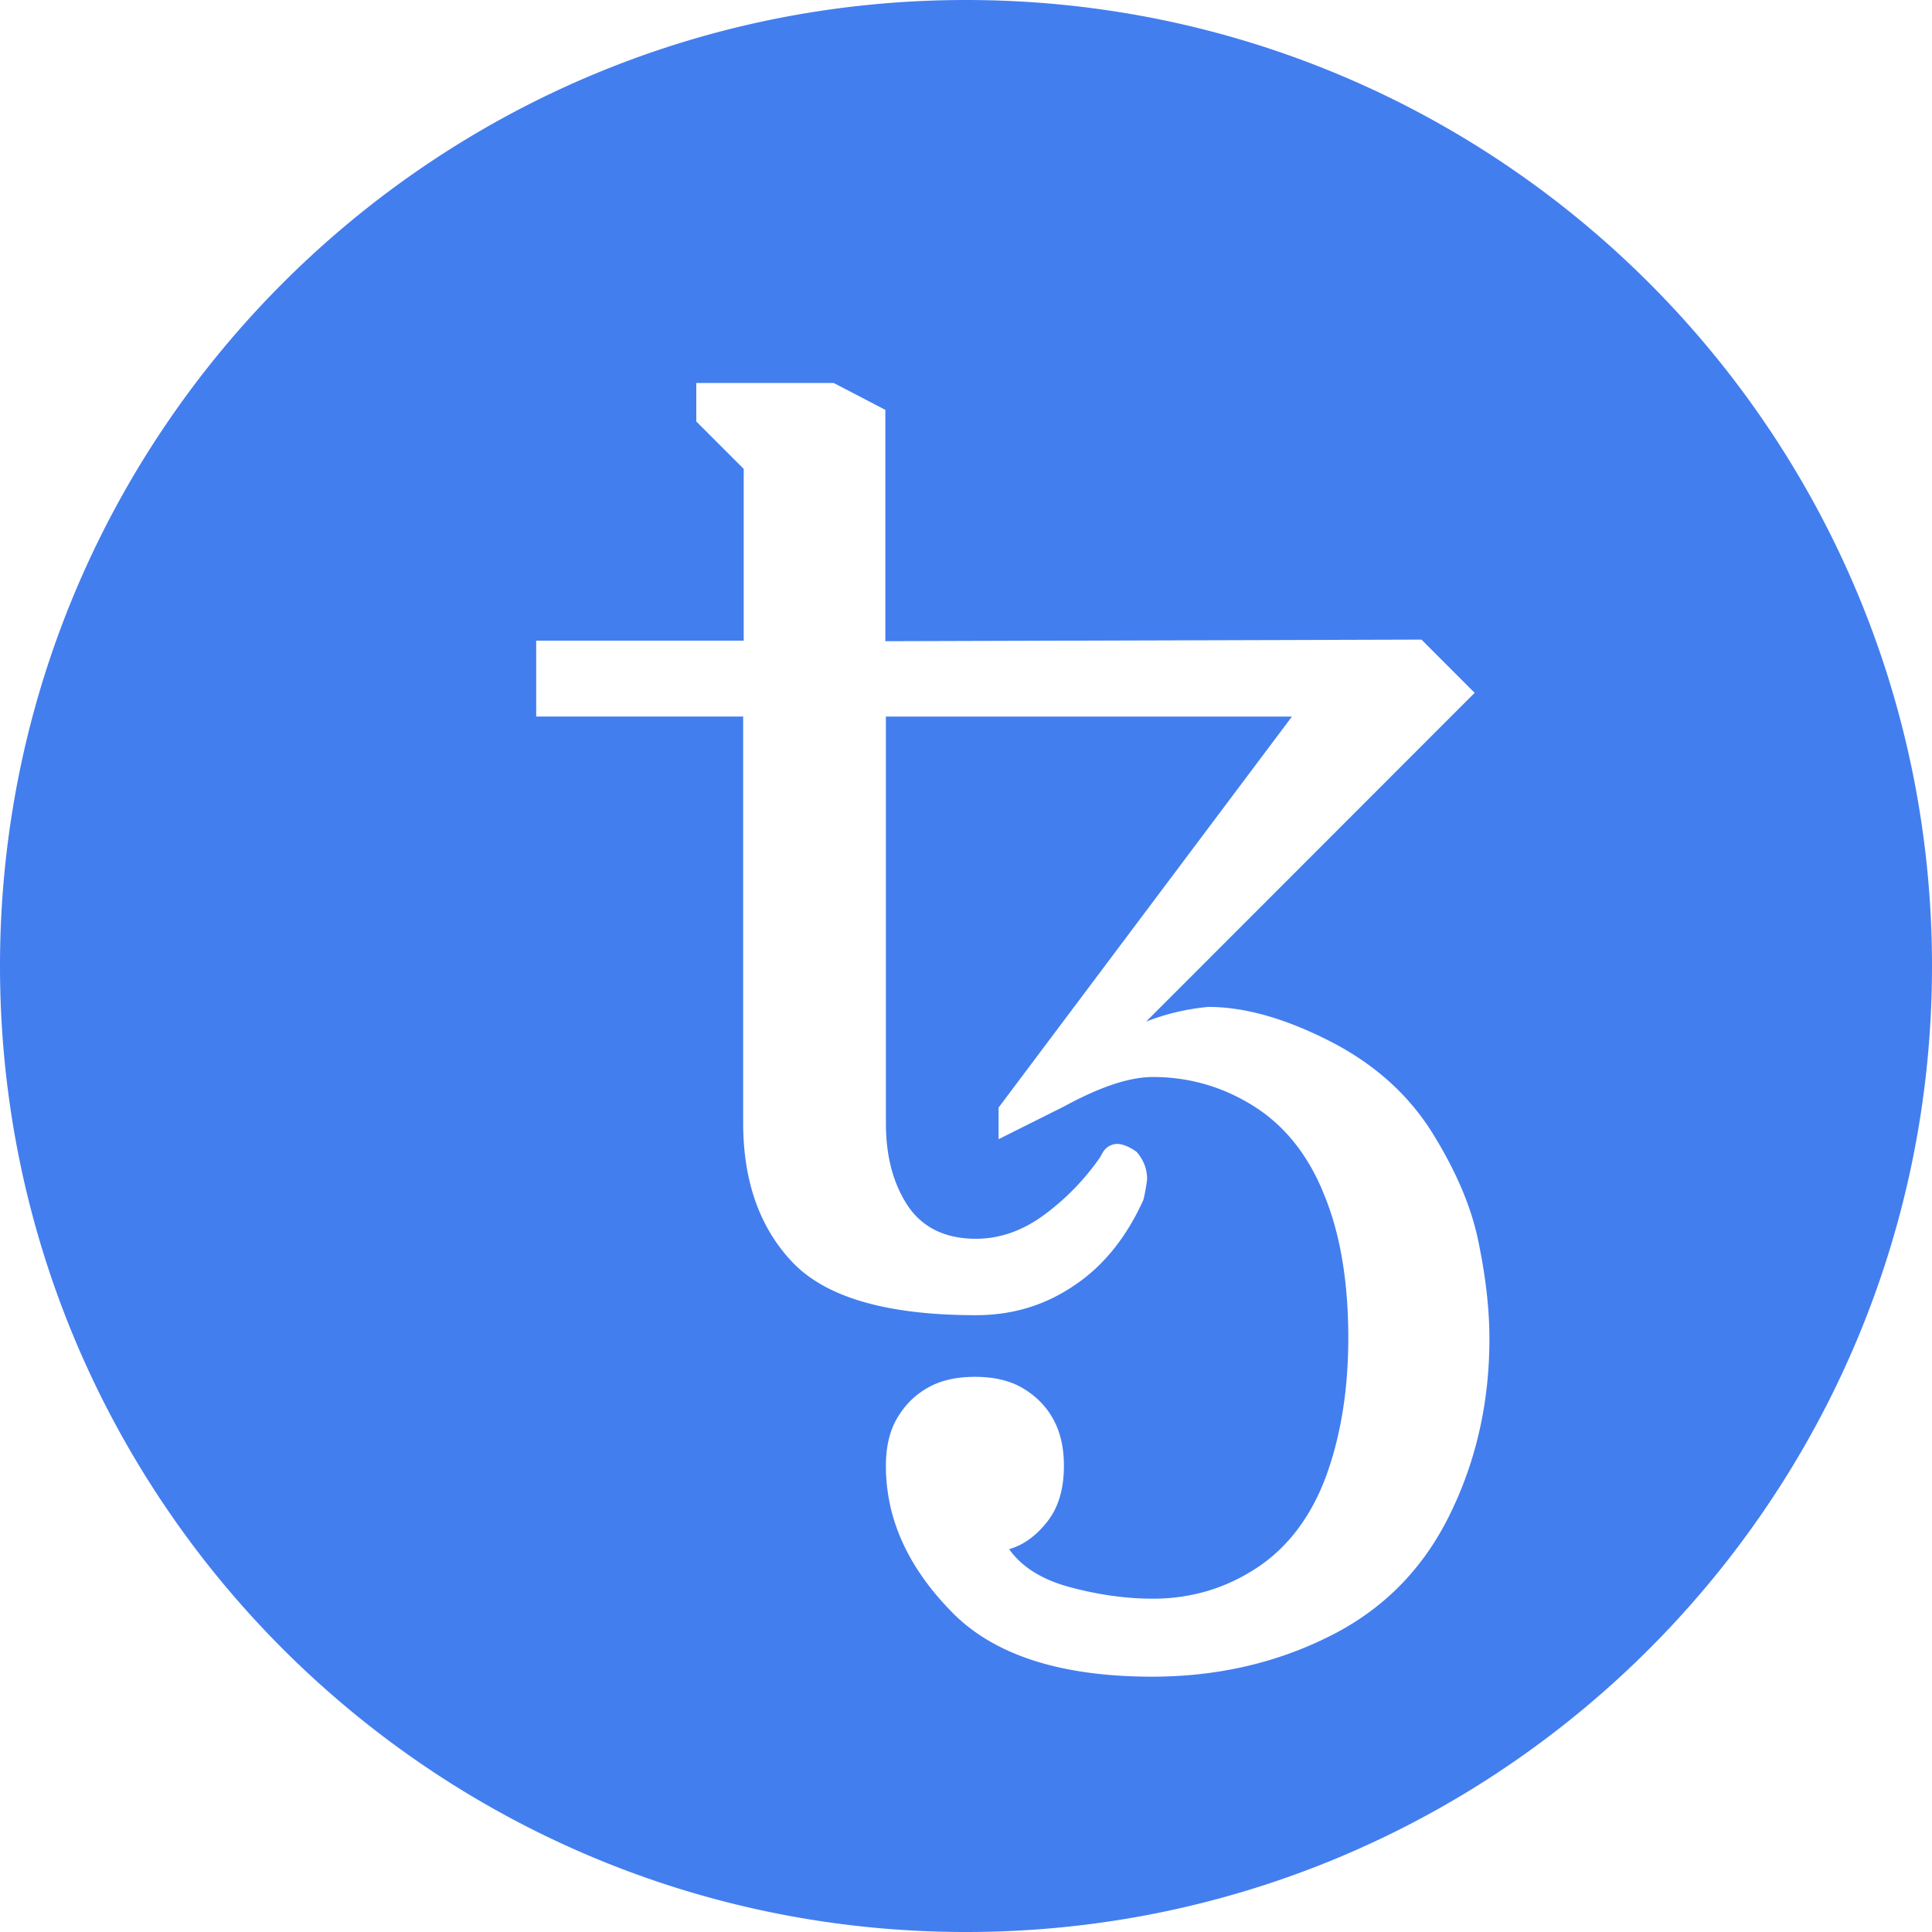 <?xml version="1.0" encoding="UTF-8" standalone="no"?>
<svg
   xmlns:dc="http://purl.org/dc/elements/1.1/"
   xmlns:cc="http://creativecommons.org/ns#"
   xmlns:rdf="http://www.w3.org/1999/02/22-rdf-syntax-ns#"
   xmlns:svg="http://www.w3.org/2000/svg"
   xmlns="http://www.w3.org/2000/svg"
   xmlns:sodipodi="http://sodipodi.sourceforge.net/DTD/sodipodi-0.dtd"
   xmlns:inkscape="http://www.inkscape.org/namespaces/inkscape"
   inkscape:version="1.0 (4035a4f, 2020-05-01)"
   sodipodi:docname="Tezos-XTZ-Coin-Icon-Blue-256x256.svg"
   id="svg1462"
   version="1.1"
   viewBox="0 0 256 256"
   height="256"
   width="256">
  <defs
     id="defs1466" />
  <sodipodi:namedview
     inkscape:current-layer="svg1462"
     inkscape:window-maximized="1"
     inkscape:window-y="0"
     inkscape:window-x="0"
     inkscape:cy="153.23013"
     inkscape:cx="4.4654275"
     inkscape:zoom="1.4124703"
     fit-margin-bottom="0"
     fit-margin-right="0"
     fit-margin-left="0"
     fit-margin-top="0"
     showgrid="false"
     id="namedview1464"
     inkscape:window-height="878"
     inkscape:window-width="1440"
     inkscape:pageshadow="2"
     inkscape:pageopacity="0"
     guidetolerance="10"
     gridtolerance="10"
     objecttolerance="10"
     borderopacity="1"
     bordercolor="#666666"
     pagecolor="#ffffff" />
  <path
     style="fill:#437eef;fill-opacity:1;stroke-width:1.128"
     id="path1460"
     d="M 128,0 C 57.308,0 0,57.308 0,128 0,198.692 57.308,256 128,256 198.692,256 256,198.692 256,128 256,57.308 198.692,0 128,0 Z m 64.053,200.801 c -3.559,7.192 -8.861,12.57 -16.12,16.13 -7.047,3.492 -14.864,5.237 -23.236,5.237 -12.283,0 -21.284,-2.932 -26.866,-8.868 -5.653,-5.864 -8.445,-12.219 -8.445,-19.061 0,-2.514 0.489,-4.608 1.466,-6.284 0.977,-1.676 2.303,-3.072 4.049,-4.05 1.674,-0.978 3.768,-1.466 6.279,-1.466 2.512,0 4.606,0.488 6.28,1.466 1.674,0.978 3.07,2.304 4.048,4.05 0.977,1.746 1.465,3.77 1.465,6.284 0,3.003 -0.698,5.447 -2.163,7.332 -1.465,1.886 -3.141,3.142 -5.094,3.7 1.674,2.374 4.395,4.051 8.024,5.029 3.63,0.976 7.327,1.535 11.026,1.535 5.094,0 9.7,-1.397 13.817,-4.119 4.115,-2.725 7.187,-6.843 9.142,-12.149 1.952,-5.377 2.931,-11.451 2.931,-18.294 0,-7.401 -1.048,-13.755 -3.211,-18.994 -2.093,-5.236 -5.235,-9.146 -9.352,-11.729 -4.115,-2.584 -8.582,-3.841 -13.327,-3.841 -3.141,0 -7.048,1.327 -11.794,3.911 l -8.653,4.328 v -4.19 l 38.87,-51.808 h -53.804 v 53.833 c 0,4.468 0.978,8.101 2.931,11.032 1.954,2.863 4.956,4.329 9.002,4.329 3.141,0 6.142,-1.048 9.003,-3.142 a 32.473,32.473 0 0 0 7.466,-7.681 c 0.279,-0.558 0.558,-1.047 0.977,-1.326 0.418,-0.28 0.838,-0.42 1.256,-0.42 0.698,0 1.605,0.35 2.581,1.048 0.908,1.048 1.396,2.234 1.396,3.631 a 23.552,23.552 0 0 1 -0.489,2.722 c -2.232,4.958 -5.304,8.799 -9.211,11.381 -3.908,2.655 -8.235,3.912 -12.98,3.912 -11.653,0 -19.679,-2.304 -24.145,-6.843 -4.466,-4.608 -6.698,-10.823 -6.698,-18.643 V 94.948 H 71.048 V 84.893 H 98.544 V 62.13 l -6.282,-6.284 v -5.097 h 18.213 l 6.838,3.561 v 30.652 l 71.041,-0.21 7.047,7.053 -43.545,43.57 c 2.654,-1.047 5.375,-1.676 8.236,-1.954 4.746,0 10.048,1.467 15.98,4.468 5.932,3.003 10.468,7.054 13.677,12.149 3.211,5.167 5.304,10.055 6.211,14.803 0.978,4.748 1.396,8.937 1.396,12.57 0,8.378 -1.745,16.198 -5.304,23.39 z" />
</svg>
